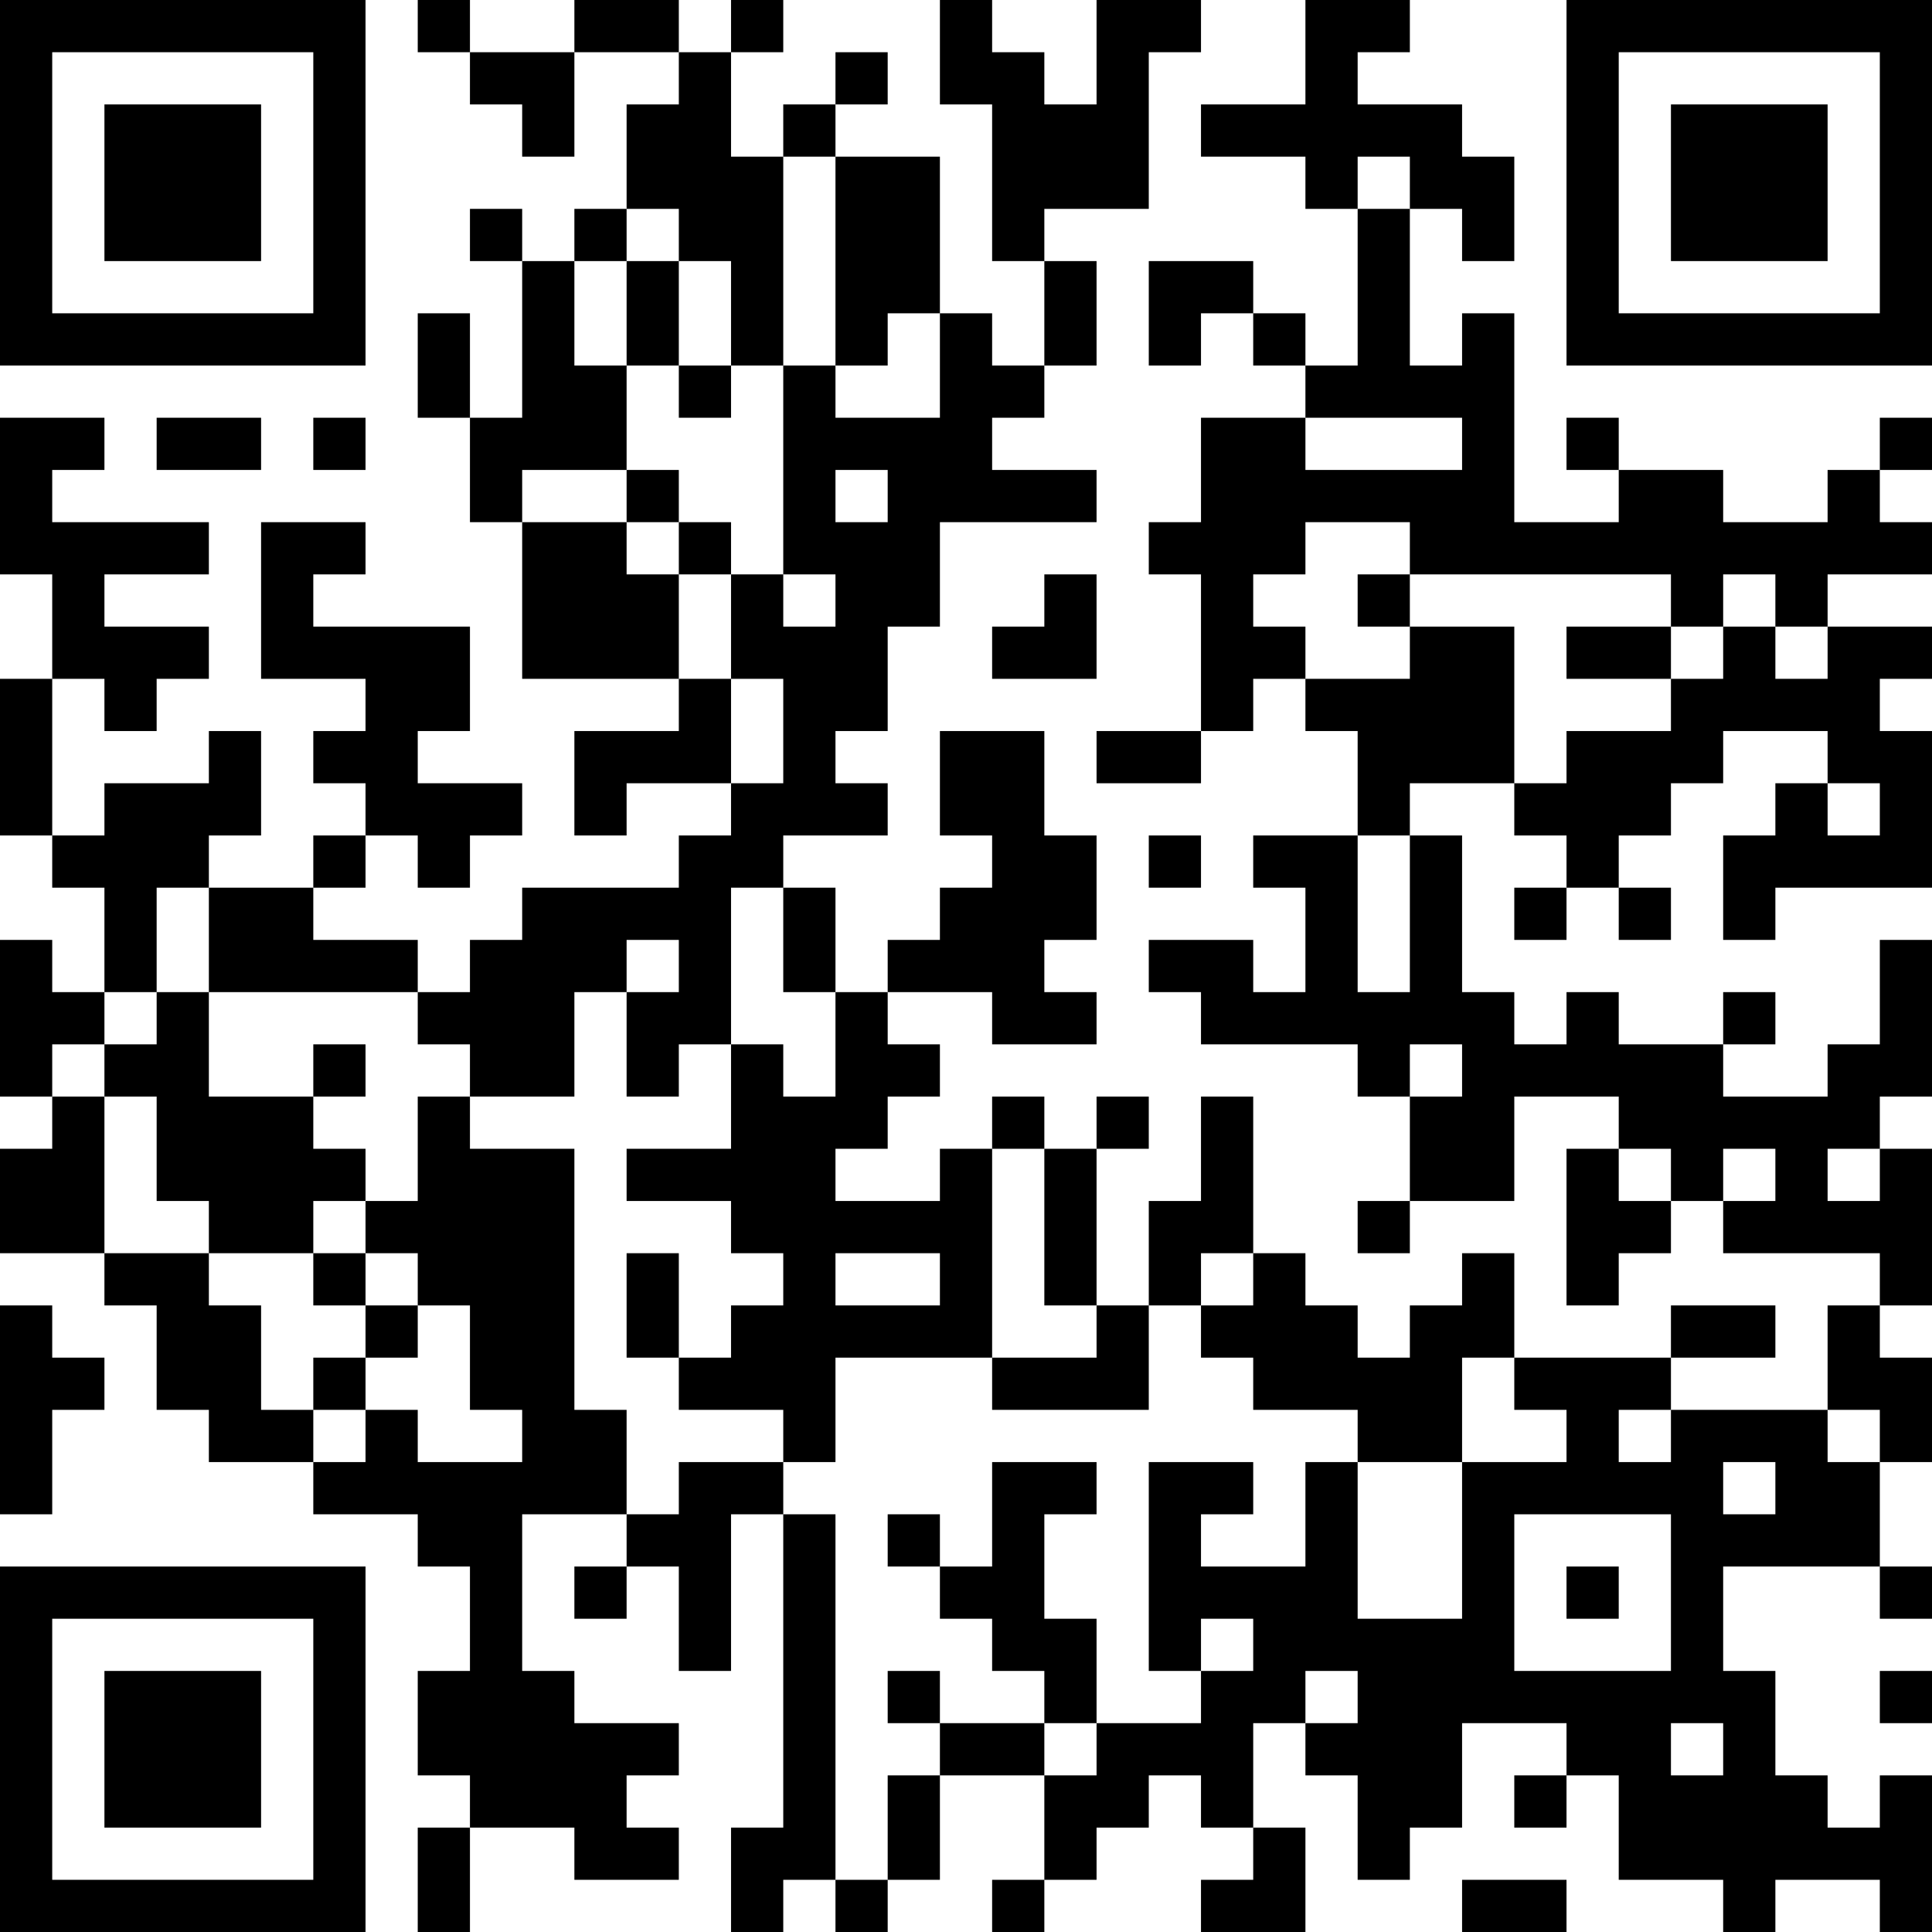 <?xml version="1.0" encoding="UTF-8"?>
<svg xmlns="http://www.w3.org/2000/svg" version="1.1" width="400" height="400" viewBox="0 0 400 400"><rect x="0" y="0" width="400" height="400" fill="#ffffff"/><g transform="scale(10.811)"><g transform="translate(0,0)"><path fill-rule="evenodd" d="M8 0L8 1L9 1L9 2L10 2L10 3L11 3L11 1L13 1L13 2L12 2L12 4L11 4L11 5L10 5L10 4L9 4L9 5L10 5L10 8L9 8L9 6L8 6L8 8L9 8L9 10L10 10L10 13L13 13L13 14L11 14L11 16L12 16L12 15L14 15L14 16L13 16L13 17L10 17L10 18L9 18L9 19L8 19L8 18L6 18L6 17L7 17L7 16L8 16L8 17L9 17L9 16L10 16L10 15L8 15L8 14L9 14L9 12L6 12L6 11L7 11L7 10L5 10L5 13L7 13L7 14L6 14L6 15L7 15L7 16L6 16L6 17L4 17L4 16L5 16L5 14L4 14L4 15L2 15L2 16L1 16L1 13L2 13L2 14L3 14L3 13L4 13L4 12L2 12L2 11L4 11L4 10L1 10L1 9L2 9L2 8L0 8L0 11L1 11L1 13L0 13L0 16L1 16L1 17L2 17L2 19L1 19L1 18L0 18L0 21L1 21L1 22L0 22L0 24L2 24L2 25L3 25L3 27L4 27L4 28L6 28L6 29L8 29L8 30L9 30L9 32L8 32L8 34L9 34L9 35L8 35L8 37L9 37L9 35L11 35L11 36L13 36L13 35L12 35L12 34L13 34L13 33L11 33L11 32L10 32L10 29L12 29L12 30L11 30L11 31L12 31L12 30L13 30L13 32L14 32L14 29L15 29L15 35L14 35L14 37L15 37L15 36L16 36L16 37L17 37L17 36L18 36L18 34L20 34L20 36L19 36L19 37L20 37L20 36L21 36L21 35L22 35L22 34L23 34L23 35L24 35L24 36L23 36L23 37L25 37L25 35L24 35L24 33L25 33L25 34L26 34L26 36L27 36L27 35L28 35L28 33L30 33L30 34L29 34L29 35L30 35L30 34L31 34L31 36L33 36L33 37L34 37L34 36L36 36L36 37L37 37L37 34L36 34L36 35L35 35L35 34L34 34L34 32L33 32L33 30L36 30L36 31L37 31L37 30L36 30L36 28L37 28L37 26L36 26L36 25L37 25L37 22L36 22L36 21L37 21L37 18L36 18L36 20L35 20L35 21L33 21L33 20L34 20L34 19L33 19L33 20L31 20L31 19L30 19L30 20L29 20L29 19L28 19L28 16L27 16L27 15L29 15L29 16L30 16L30 17L29 17L29 18L30 18L30 17L31 17L31 18L32 18L32 17L31 17L31 16L32 16L32 15L33 15L33 14L35 14L35 15L34 15L34 16L33 16L33 18L34 18L34 17L37 17L37 14L36 14L36 13L37 13L37 12L35 12L35 11L37 11L37 10L36 10L36 9L37 9L37 8L36 8L36 9L35 9L35 10L33 10L33 9L31 9L31 8L30 8L30 9L31 9L31 10L29 10L29 6L28 6L28 7L27 7L27 4L28 4L28 5L29 5L29 3L28 3L28 2L26 2L26 1L27 1L27 0L25 0L25 2L23 2L23 3L25 3L25 4L26 4L26 7L25 7L25 6L24 6L24 5L22 5L22 7L23 7L23 6L24 6L24 7L25 7L25 8L23 8L23 10L22 10L22 11L23 11L23 14L21 14L21 15L23 15L23 14L24 14L24 13L25 13L25 14L26 14L26 16L24 16L24 17L25 17L25 19L24 19L24 18L22 18L22 19L23 19L23 20L26 20L26 21L27 21L27 23L26 23L26 24L27 24L27 23L29 23L29 21L31 21L31 22L30 22L30 25L31 25L31 24L32 24L32 23L33 23L33 24L36 24L36 25L35 25L35 27L32 27L32 26L34 26L34 25L32 25L32 26L29 26L29 24L28 24L28 25L27 25L27 26L26 26L26 25L25 25L25 24L24 24L24 21L23 21L23 23L22 23L22 25L21 25L21 22L22 22L22 21L21 21L21 22L20 22L20 21L19 21L19 22L18 22L18 23L16 23L16 22L17 22L17 21L18 21L18 20L17 20L17 19L19 19L19 20L21 20L21 19L20 19L20 18L21 18L21 16L20 16L20 14L18 14L18 16L19 16L19 17L18 17L18 18L17 18L17 19L16 19L16 17L15 17L15 16L17 16L17 15L16 15L16 14L17 14L17 12L18 12L18 10L21 10L21 9L19 9L19 8L20 8L20 7L21 7L21 5L20 5L20 4L22 4L22 1L23 1L23 0L21 0L21 2L20 2L20 1L19 1L19 0L18 0L18 2L19 2L19 5L20 5L20 7L19 7L19 6L18 6L18 3L16 3L16 2L17 2L17 1L16 1L16 2L15 2L15 3L14 3L14 1L15 1L15 0L14 0L14 1L13 1L13 0L11 0L11 1L9 1L9 0ZM15 3L15 7L14 7L14 5L13 5L13 4L12 4L12 5L11 5L11 7L12 7L12 9L10 9L10 10L12 10L12 11L13 11L13 13L14 13L14 15L15 15L15 13L14 13L14 11L15 11L15 12L16 12L16 11L15 11L15 7L16 7L16 8L18 8L18 6L17 6L17 7L16 7L16 3ZM26 3L26 4L27 4L27 3ZM12 5L12 7L13 7L13 8L14 8L14 7L13 7L13 5ZM3 8L3 9L5 9L5 8ZM6 8L6 9L7 9L7 8ZM25 8L25 9L28 9L28 8ZM12 9L12 10L13 10L13 11L14 11L14 10L13 10L13 9ZM16 9L16 10L17 10L17 9ZM25 10L25 11L24 11L24 12L25 12L25 13L27 13L27 12L29 12L29 15L30 15L30 14L32 14L32 13L33 13L33 12L34 12L34 13L35 13L35 12L34 12L34 11L33 11L33 12L32 12L32 11L27 11L27 10ZM20 11L20 12L19 12L19 13L21 13L21 11ZM26 11L26 12L27 12L27 11ZM30 12L30 13L32 13L32 12ZM35 15L35 16L36 16L36 15ZM22 16L22 17L23 17L23 16ZM26 16L26 19L27 19L27 16ZM3 17L3 19L2 19L2 20L1 20L1 21L2 21L2 24L4 24L4 25L5 25L5 27L6 27L6 28L7 28L7 27L8 27L8 28L10 28L10 27L9 27L9 25L8 25L8 24L7 24L7 23L8 23L8 21L9 21L9 22L11 22L11 27L12 27L12 29L13 29L13 28L15 28L15 29L16 29L16 36L17 36L17 34L18 34L18 33L20 33L20 34L21 34L21 33L23 33L23 32L24 32L24 31L23 31L23 32L22 32L22 28L24 28L24 29L23 29L23 30L25 30L25 28L26 28L26 31L28 31L28 28L30 28L30 27L29 27L29 26L28 26L28 28L26 28L26 27L24 27L24 26L23 26L23 25L24 25L24 24L23 24L23 25L22 25L22 27L19 27L19 26L21 26L21 25L20 25L20 22L19 22L19 26L16 26L16 28L15 28L15 27L13 27L13 26L14 26L14 25L15 25L15 24L14 24L14 23L12 23L12 22L14 22L14 20L15 20L15 21L16 21L16 19L15 19L15 17L14 17L14 20L13 20L13 21L12 21L12 19L13 19L13 18L12 18L12 19L11 19L11 21L9 21L9 20L8 20L8 19L4 19L4 17ZM3 19L3 20L2 20L2 21L3 21L3 23L4 23L4 24L6 24L6 25L7 25L7 26L6 26L6 27L7 27L7 26L8 26L8 25L7 25L7 24L6 24L6 23L7 23L7 22L6 22L6 21L7 21L7 20L6 20L6 21L4 21L4 19ZM27 20L27 21L28 21L28 20ZM31 22L31 23L32 23L32 22ZM33 22L33 23L34 23L34 22ZM35 22L35 23L36 23L36 22ZM12 24L12 26L13 26L13 24ZM16 24L16 25L18 25L18 24ZM0 25L0 29L1 29L1 27L2 27L2 26L1 26L1 25ZM31 27L31 28L32 28L32 27ZM35 27L35 28L36 28L36 27ZM19 28L19 30L18 30L18 29L17 29L17 30L18 30L18 31L19 31L19 32L20 32L20 33L21 33L21 31L20 31L20 29L21 29L21 28ZM33 28L33 29L34 29L34 28ZM29 29L29 32L32 32L32 29ZM30 30L30 31L31 31L31 30ZM17 32L17 33L18 33L18 32ZM25 32L25 33L26 33L26 32ZM36 32L36 33L37 33L37 32ZM32 33L32 34L33 34L33 33ZM28 36L28 37L30 37L30 36ZM0 0L0 7L7 7L7 0ZM1 1L1 6L6 6L6 1ZM2 2L2 5L5 5L5 2ZM30 0L30 7L37 7L37 0ZM31 1L31 6L36 6L36 1ZM32 2L32 5L35 5L35 2ZM0 30L0 37L7 37L7 30ZM1 31L1 36L6 36L6 31ZM2 32L2 35L5 35L5 32Z" fill="#000000"/></g></g></svg>
